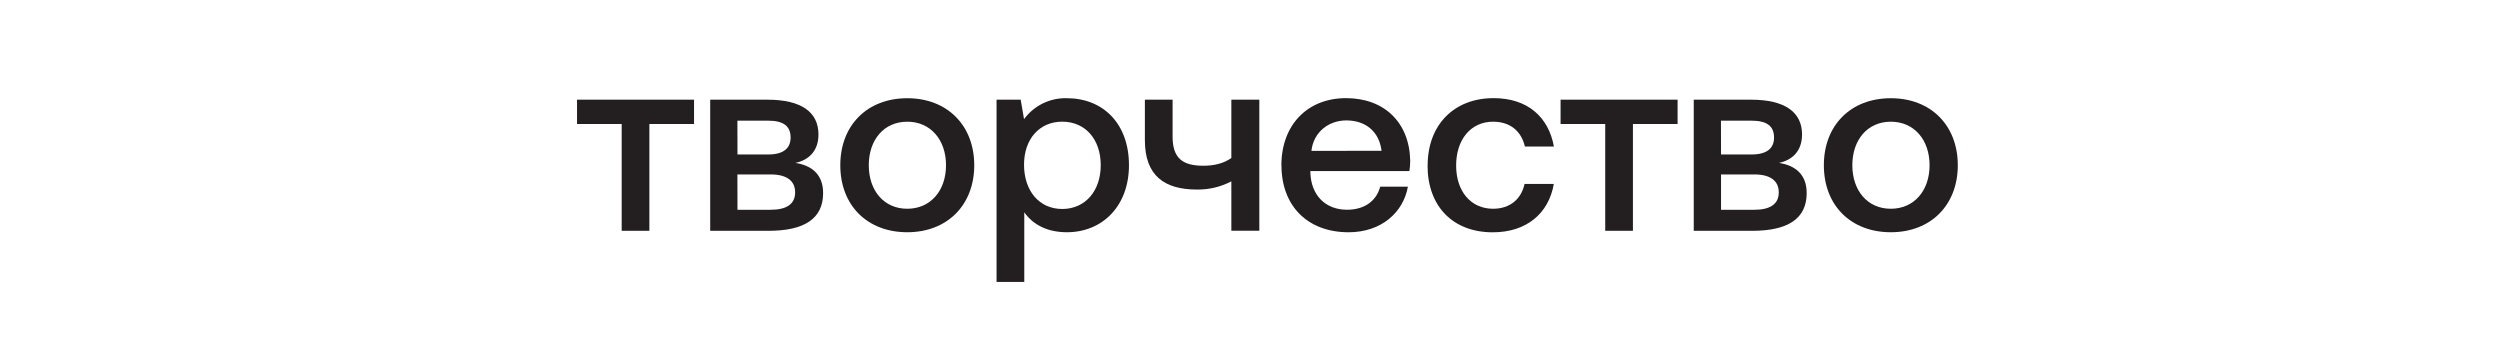 <?xml version="1.0" encoding="UTF-8"?> <svg xmlns="http://www.w3.org/2000/svg" viewBox="0 0 299.94 41.62" data-guides="{&quot;vertical&quot;:[],&quot;horizontal&quot;:[]}"><defs></defs><mask x="45.97" y="-4.19" width="197.939" height="53.983" data-from-defs="true" maskUnits="userSpaceOnUse" maskContentUnits="userSpaceOnUse" id="tSvg15a83ad5c63"><path fill="white" stroke="none" fill-opacity="1" stroke-width="1" stroke-opacity="1" color="rgb(51, 51, 51)" class="cls-1" width="786.09" height="214.87" id="tSvg10199d4abcb" title="Rectangle 3" d="M45.97 -4.19C111.95 -4.19 177.93 -4.19 243.91 -4.19C243.91 13.804 243.91 31.799 243.91 49.793C177.93 49.793 111.95 49.793 45.97 49.793C45.97 31.799 45.97 13.804 45.97 -4.19" style="transform-origin: -75676.2px -64695px;"></path></mask><path fill="rgb(35, 31, 32)" stroke="none" fill-opacity="1" stroke-width="1" stroke-opacity="1" color="rgb(51, 51, 51)" class="cls-2" id="tSvg13afa073c3b" title="Path 31" d="M74.586 27.688C74.586 23.417 74.586 19.147 74.586 14.877C72.8 14.877 71.015 14.877 69.23 14.877C69.23 13.905 69.23 12.932 69.23 11.96C73.909 11.96 78.589 11.96 83.268 11.96C83.268 12.932 83.268 13.905 83.268 14.877C81.482 14.877 79.696 14.877 77.91 14.877C77.91 19.147 77.91 23.417 77.91 27.688C76.802 27.688 75.694 27.688 74.586 27.688Z"></path><path fill="rgb(35, 31, 32)" stroke="none" fill-opacity="1" stroke-width="1" stroke-opacity="1" color="rgb(51, 51, 51)" mask="url(#tSvg15a83ad5c63)" class="cls-2" id="tSvgdd029753de" title="Path 32" d="M85.207 27.688C85.207 22.445 85.207 17.203 85.207 11.96C87.494 11.96 89.781 11.96 92.068 11.96C96.165 11.96 98.197 13.467 98.197 16.136C98.197 18.226 96.903 19.238 95.428 19.545C97.429 19.854 98.754 20.959 98.754 23.17C98.754 26.213 96.535 27.693 92.194 27.693C89.865 27.691 87.536 27.689 85.207 27.688M88.48 18.533C89.712 18.533 90.943 18.533 92.174 18.533C94.022 18.533 94.853 17.764 94.853 16.505C94.853 15.153 94.022 14.478 92.174 14.478C90.939 14.478 89.705 14.478 88.47 14.478C88.474 15.829 88.477 17.181 88.48 18.533M88.48 25.168C89.811 25.168 91.141 25.168 92.471 25.168C94.35 25.168 95.397 24.492 95.397 23.08C95.397 21.668 94.35 20.929 92.471 20.929C91.138 20.929 89.804 20.929 88.47 20.929C88.474 22.342 88.477 23.755 88.48 25.168"></path><path fill="rgb(35, 31, 32)" stroke="none" fill-opacity="1" stroke-width="1" stroke-opacity="1" color="rgb(51, 51, 51)" mask="url(#tSvg15a83ad5c63)" class="cls-2" id="tSvg18904e3ab01" title="Path 33" d="M100.816 19.824C100.816 15.03 104.047 11.784 108.851 11.784C113.655 11.784 116.886 15.05 116.886 19.824C116.886 24.598 113.653 27.863 108.851 27.863C104.049 27.863 100.816 24.638 100.816 19.824M113.499 19.824C113.499 16.781 111.651 14.601 108.851 14.601C106.051 14.601 104.233 16.779 104.233 19.824C104.233 22.869 106.049 25.045 108.851 25.045C111.654 25.045 113.499 22.864 113.499 19.824"></path><path fill="rgb(35, 31, 32)" stroke="none" fill-opacity="1" stroke-width="1" stroke-opacity="1" color="rgb(51, 51, 51)" mask="url(#tSvg15a83ad5c63)" class="cls-2" id="tSvga241fd03be" title="Path 34" d="M135.449 19.824C135.449 24.675 132.309 27.863 127.998 27.863C125.566 27.863 123.873 26.881 122.889 25.467C122.889 28.252 122.889 31.037 122.889 33.823C121.78 33.823 120.672 33.823 119.563 33.823C119.563 26.535 119.563 19.248 119.563 11.96C120.528 11.96 121.493 11.96 122.459 11.96C122.592 12.738 122.725 13.516 122.859 14.294C124.055 12.665 125.976 11.726 127.998 11.782C132.309 11.782 135.449 14.797 135.449 19.821M132.062 19.821C132.062 16.718 130.217 14.598 127.444 14.598C124.672 14.598 122.859 16.718 122.859 19.759C122.859 22.892 124.674 25.072 127.444 25.072C130.214 25.072 132.062 22.892 132.062 19.821"></path><path fill="rgb(35, 31, 32)" stroke="none" fill-opacity="1" stroke-width="1" stroke-opacity="1" color="rgb(51, 51, 51)" mask="url(#tSvg15a83ad5c63)" class="cls-2" id="tSvgb55fb08575" title="Path 35" d="M147.732 11.96C148.851 11.96 149.97 11.96 151.089 11.96C151.089 17.202 151.089 22.444 151.089 27.685C149.97 27.685 148.851 27.685 147.732 27.685C147.732 25.71 147.732 23.734 147.732 21.759C146.461 22.425 145.043 22.762 143.607 22.741C139.697 22.741 137.358 21.083 137.358 16.811C137.358 15.194 137.358 13.577 137.358 11.96C138.466 11.96 139.574 11.96 140.682 11.96C140.682 13.434 140.682 14.908 140.682 16.382C140.682 18.962 141.852 19.884 144.378 19.884C145.67 19.884 146.81 19.608 147.732 18.962C147.732 16.628 147.732 14.294 147.732 11.96"></path><path fill="rgb(35, 31, 32)" stroke="none" fill-opacity="1" stroke-width="1" stroke-opacity="1" color="rgb(51, 51, 51)" mask="url(#tSvg15a83ad5c63)" class="cls-2" id="tSvg245acab0da" title="Path 36" d="M153.735 19.854C153.735 15 156.845 11.774 161.496 11.774C166.05 11.774 169.097 14.664 169.191 19.269C169.19 19.689 169.159 20.109 169.097 20.525C165.137 20.525 161.176 20.525 157.215 20.525C157.215 20.596 157.215 20.667 157.215 20.739C157.308 23.411 159 25.163 161.616 25.163C163.649 25.163 165.127 24.157 165.59 22.399C166.698 22.399 167.806 22.399 168.914 22.399C168.36 25.499 165.713 27.866 161.803 27.866C156.845 27.866 153.745 24.67 153.745 19.849M165.754 18.09C165.467 15.774 163.832 14.447 161.526 14.447C159.4 14.447 157.585 15.859 157.338 18.103C160.143 18.099 162.949 18.095 165.754 18.09"></path><path fill="rgb(35, 31, 32)" stroke="none" fill-opacity="1" stroke-width="1" stroke-opacity="1" color="rgb(51, 51, 51)" mask="url(#tSvg15a83ad5c63)" class="cls-2" id="tSvg7b616961dc" title="Path 37" d="M171.283 19.854C171.283 15 174.423 11.774 179.197 11.774C183.259 11.774 185.784 14.018 186.432 17.58C185.272 17.58 184.112 17.58 182.952 17.58C182.521 15.736 181.189 14.601 179.135 14.601C176.455 14.601 174.701 16.751 174.701 19.854C174.701 22.957 176.463 25.045 179.135 25.045C181.167 25.045 182.521 23.876 182.911 22.065C184.081 22.065 185.251 22.065 186.422 22.065C185.804 25.628 183.128 27.871 179.094 27.871C174.322 27.871 171.273 24.768 171.273 19.854"></path><path fill="rgb(35, 31, 32)" stroke="none" fill-opacity="1" stroke-width="1" stroke-opacity="1" color="rgb(51, 51, 51)" mask="url(#tSvg15a83ad5c63)" class="cls-2" id="tSvg175b8922a29" title="Path 38" d="M192.588 27.688C192.588 23.417 192.588 19.147 192.588 14.877C190.803 14.877 189.018 14.877 187.232 14.877C187.232 13.905 187.232 12.932 187.232 11.96C191.912 11.96 196.591 11.96 201.271 11.96C201.271 12.932 201.271 13.905 201.271 14.877C199.484 14.877 197.698 14.877 195.912 14.877C195.912 19.147 195.912 23.417 195.912 27.688C194.804 27.688 193.696 27.688 192.588 27.688Z"></path><path fill="rgb(35, 31, 32)" stroke="none" fill-opacity="1" stroke-width="1" stroke-opacity="1" color="rgb(51, 51, 51)" mask="url(#tSvg15a83ad5c63)" class="cls-2" id="tSvge72a156d0d" title="Path 39" d="M203.209 27.688C203.209 22.445 203.209 17.203 203.209 11.96C205.498 11.96 207.787 11.96 210.076 11.96C214.171 11.96 216.202 13.467 216.202 16.136C216.202 18.226 214.908 19.238 213.433 19.545C215.434 19.854 216.759 20.959 216.759 23.17C216.759 26.213 214.543 27.693 210.212 27.693C207.878 27.691 205.543 27.689 203.209 27.688M206.483 18.533C207.71 18.533 208.937 18.533 210.164 18.533C212.012 18.533 212.843 17.764 212.843 16.505C212.843 15.153 212.012 14.478 210.164 14.478C208.934 14.478 207.703 14.478 206.473 14.478C206.476 15.829 206.479 17.181 206.483 18.533M206.483 25.168C207.817 25.168 209.152 25.168 210.486 25.168C212.362 25.168 213.41 24.492 213.41 23.08C213.41 21.668 212.362 20.929 210.486 20.929C209.152 20.929 207.817 20.929 206.483 20.929C206.483 22.342 206.483 23.755 206.483 25.168"></path><path fill="rgb(35, 31, 32)" stroke="none" fill-opacity="1" stroke-width="1" stroke-opacity="1" color="rgb(51, 51, 51)" mask="url(#tSvg15a83ad5c63)" class="cls-2" id="tSvg9f69c58f62" title="Path 40" d="M218.819 19.824C218.819 15.03 222.049 11.784 226.854 11.784C231.658 11.784 234.889 15.05 234.889 19.824C234.889 24.598 231.656 27.863 226.854 27.863C222.052 27.863 218.819 24.638 218.819 19.824M231.502 19.824C231.502 16.781 229.654 14.601 226.854 14.601C224.054 14.601 222.236 16.779 222.236 19.824C222.236 22.869 224.051 25.045 226.854 25.045C229.656 25.045 231.502 22.864 231.502 19.824"></path></svg> 